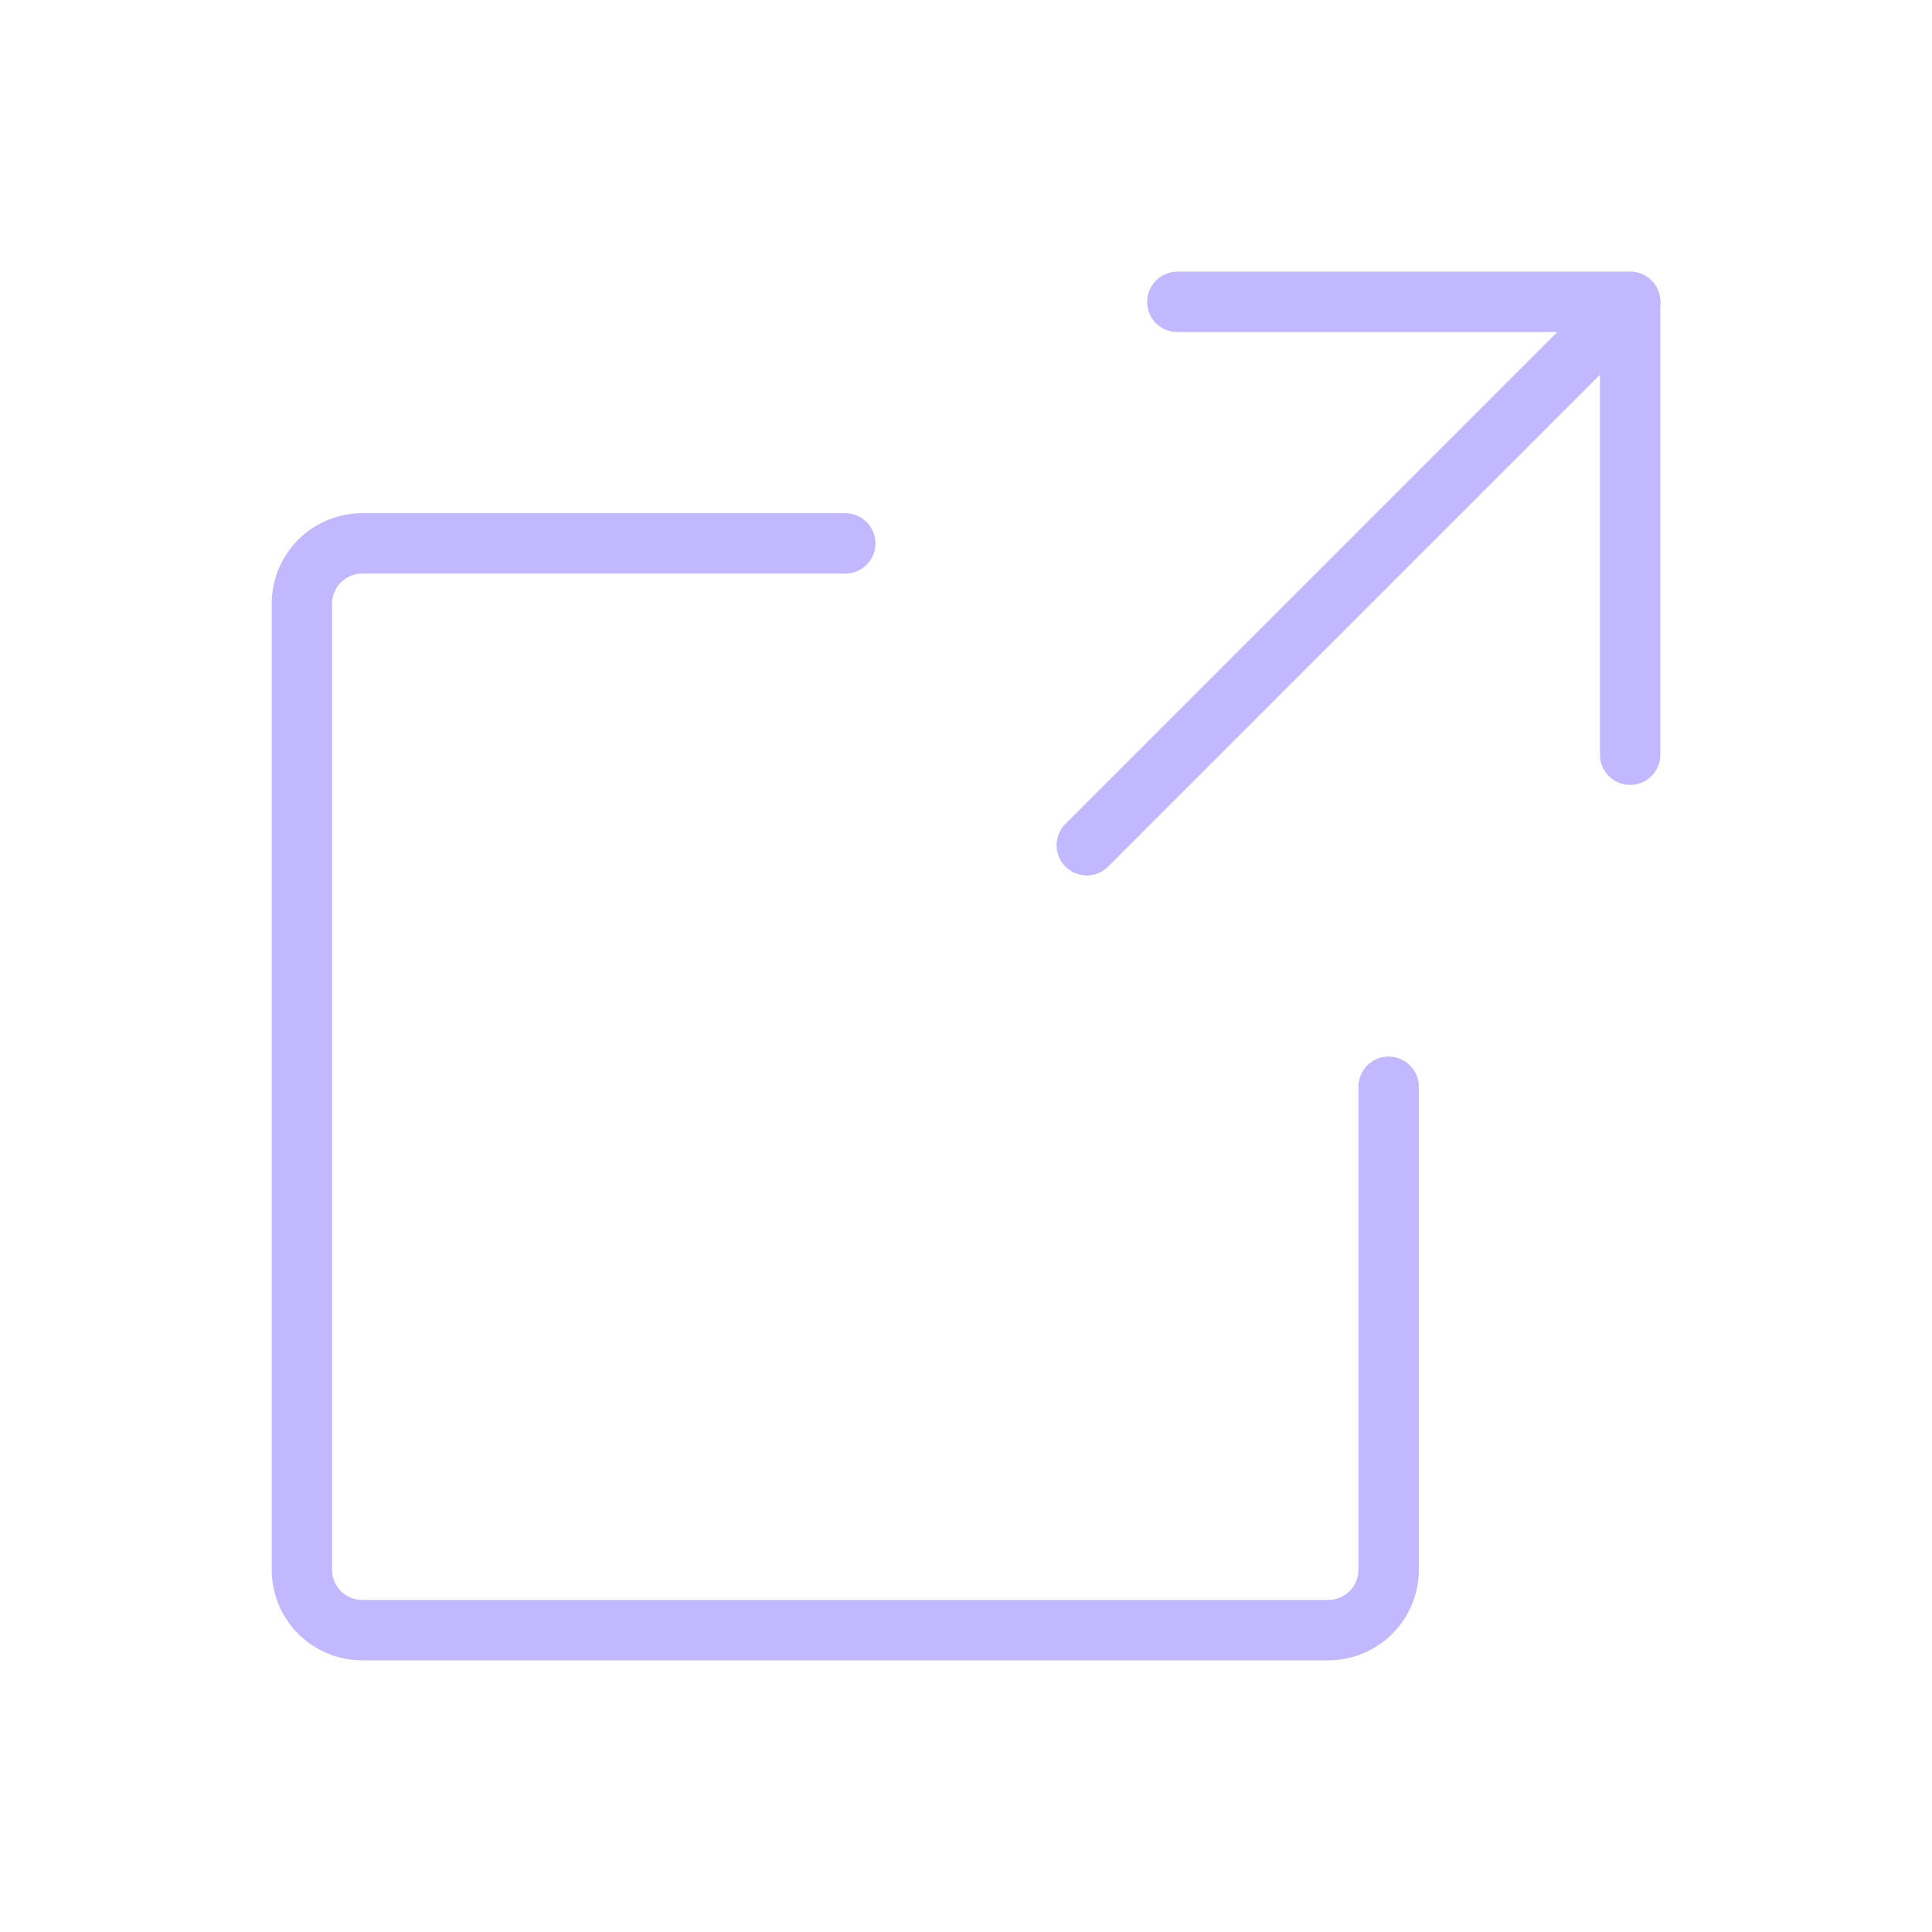 <svg width="48" height="48" viewBox="0 0 48 48" fill="none" xmlns="http://www.w3.org/2000/svg">
<path d="M40.5 18.75V7.5H29.25" stroke="#C2B8FF" stroke-width="1.5" stroke-linecap="round" stroke-linejoin="round"/>
<path d="M27 21L40.5 7.5" stroke="#C2B8FF" stroke-width="1.5" stroke-linecap="round" stroke-linejoin="round"/>
<path d="M34.5 27V39C34.5 39.398 34.342 39.779 34.061 40.061C33.779 40.342 33.398 40.5 33 40.5H9C8.602 40.5 8.221 40.342 7.939 40.061C7.658 39.779 7.5 39.398 7.5 39V15C7.5 14.602 7.658 14.221 7.939 13.939C8.221 13.658 8.602 13.5 9 13.5H21" stroke="#C2B8FF" stroke-width="1.5" stroke-linecap="round" stroke-linejoin="round"/>
</svg>
